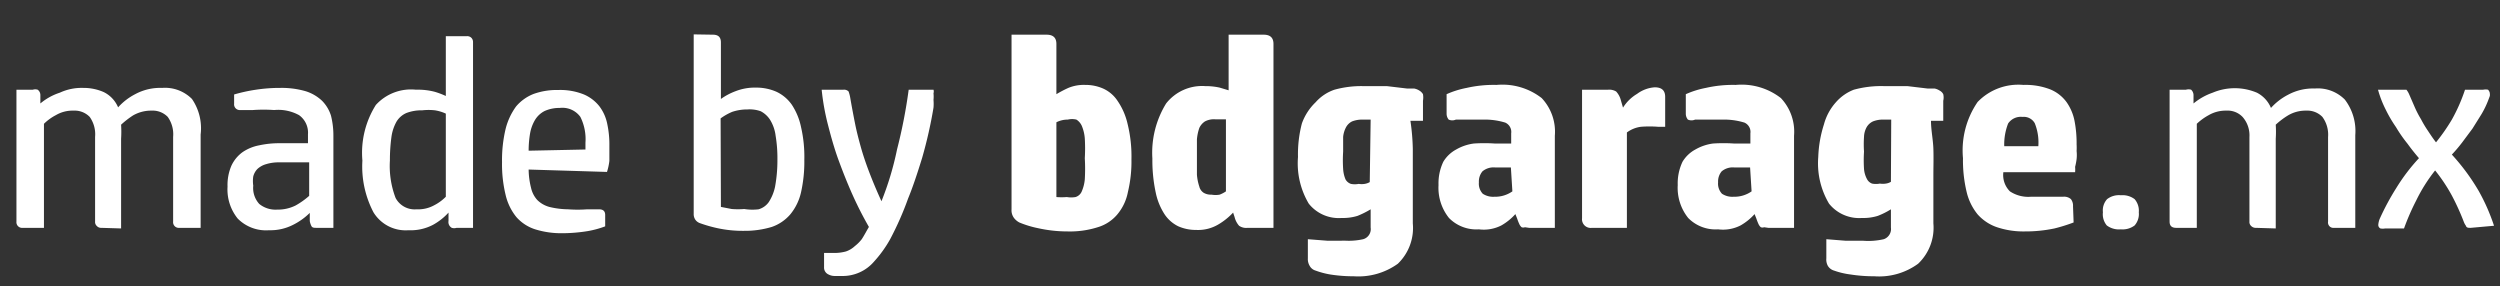 <svg id="Capa_1" data-name="Capa 1" xmlns="http://www.w3.org/2000/svg" viewBox="0 0 83.61 9.57"><rect x="0" y="0" width="83.61" height="9.57" fill="#333333" stroke="none"/><defs><style>.cls-1{fill:#fff;}</style></defs><title>firmabdgarage.mx</title><path class="cls-1  icon" d="M3.39,7.62a.19.19,0,0,1-.15-.06.18.18,0,0,1-.06-.15V4.58A1,1,0,0,0,3,3.91a.7.7,0,0,0-.54-.21,1.1,1.1,0,0,0-.59.15,1.65,1.65,0,0,0-.4.29V7.62H.76a.19.19,0,0,1-.21-.21V3H1.1a.27.27,0,0,1,.16,0,.22.22,0,0,1,.09.18l0,.28A1.94,1.94,0,0,1,2,3.1a1.73,1.73,0,0,1,.78-.16,1.67,1.67,0,0,1,.69.14,1,1,0,0,1,.48.51,2,2,0,0,1,.57-.44,1.76,1.76,0,0,1,.9-.21,1.27,1.27,0,0,1,1,.37A1.73,1.73,0,0,1,6.71,4.5V7.62H6a.19.19,0,0,1-.21-.21V4.58a1,1,0,0,0-.18-.67.7.7,0,0,0-.54-.21,1.21,1.21,0,0,0-.62.16,3,3,0,0,0-.4.31,3.71,3.71,0,0,1,0,.47v3Z"/><path class="cls-1" d="M9,7.7a1.33,1.33,0,0,1-1.05-.39,1.55,1.55,0,0,1-.34-1.07,1.62,1.62,0,0,1,.13-.7,1.17,1.17,0,0,1,.37-.45,1.47,1.47,0,0,1,.56-.23,3.14,3.14,0,0,1,.7-.07h.93v-.3A.72.72,0,0,0,10,3.85a1.45,1.45,0,0,0-.83-.17,5,5,0,0,0-.71,0l-.42,0a.19.19,0,0,1-.21-.21V3.16A5.39,5.39,0,0,1,8.56,3a5.32,5.32,0,0,1,.81-.06,2.88,2.88,0,0,1,.85.11,1.4,1.4,0,0,1,.55.32,1.22,1.22,0,0,1,.3.5,2.71,2.71,0,0,1,.08.66V7.62H10.6c-.1,0-.16,0-.19-.07a.6.6,0,0,1-.05-.16l0-.27a2.17,2.17,0,0,1-.56.4A1.66,1.66,0,0,1,9,7.7Zm.35-2.27a1.44,1.44,0,0,0-.45.06.73.73,0,0,0-.29.16.56.56,0,0,0-.14.25,1.06,1.06,0,0,0,0,.31.79.79,0,0,0,.2.61.86.86,0,0,0,.6.19,1.32,1.32,0,0,0,.62-.14,2.58,2.58,0,0,0,.45-.32V5.43Z"/><path class="cls-1" d="M13.66,7.7a1.26,1.26,0,0,1-1.17-.6,3.3,3.3,0,0,1-.37-1.73,3,3,0,0,1,.45-1.86A1.59,1.59,0,0,1,13.91,3a2.24,2.24,0,0,1,.63.07,2.69,2.69,0,0,1,.37.14v-2h.7a.2.2,0,0,1,.15.05.2.2,0,0,1,.06.15V7.62h-.55a.28.28,0,0,1-.16,0A.22.22,0,0,1,15,7.39l0-.28a2,2,0,0,1-.52.41A1.61,1.61,0,0,1,13.66,7.7Zm1.25-3.9a1.37,1.37,0,0,0-.36-.11,1.88,1.88,0,0,0-.43,0,1.4,1.4,0,0,0-.53.09.72.72,0,0,0-.33.29,1.45,1.45,0,0,0-.17.52,5.78,5.78,0,0,0-.05.78,3,3,0,0,0,.19,1.25.72.72,0,0,0,.7.38,1.11,1.11,0,0,0,.6-.14,1.5,1.5,0,0,0,.38-.28Z"/><path class="cls-1" d="M17.68,5.67a2.58,2.58,0,0,0,.08.61.89.89,0,0,0,.21.41.92.92,0,0,0,.4.23A2.8,2.8,0,0,0,19,7a4.31,4.31,0,0,0,.64,0l.39,0c.14,0,.21.06.21.19v.38a3.2,3.2,0,0,1-.59.16,5.44,5.44,0,0,1-.86.07,2.93,2.93,0,0,1-.89-.13,1.41,1.41,0,0,1-.63-.41,1.83,1.83,0,0,1-.36-.74,4.35,4.35,0,0,1-.12-1.1,4.49,4.49,0,0,1,.12-1.11,2.17,2.17,0,0,1,.35-.75,1.46,1.46,0,0,1,.59-.42,2.31,2.31,0,0,1,.82-.13,2.11,2.11,0,0,1,.86.15,1.32,1.32,0,0,1,.52.4,1.44,1.44,0,0,1,.26.59,3.26,3.26,0,0,1,.07.72c0,.18,0,.34,0,.51a1.92,1.92,0,0,1-.08.37ZM19.58,5V4.77a1.66,1.66,0,0,0-.17-.86.74.74,0,0,0-.69-.3,1.2,1.2,0,0,0-.5.1A.8.8,0,0,0,17.9,4a1.32,1.32,0,0,0-.17.45,3.42,3.42,0,0,0-.05.59Z"/><path class="cls-1" d="M23.84,1.16c.18,0,.27.08.27.26V3.31a2.06,2.06,0,0,1,.49-.26,1.76,1.76,0,0,1,.68-.12,1.67,1.67,0,0,1,.69.14,1.31,1.31,0,0,1,.51.43,2.15,2.15,0,0,1,.31.75,4.44,4.44,0,0,1,.11,1.1,4.66,4.66,0,0,1-.11,1.08,1.77,1.77,0,0,1-.36.74,1.43,1.43,0,0,1-.62.42,3.09,3.09,0,0,1-.92.13,4,4,0,0,1-.9-.09,4.65,4.65,0,0,1-.59-.17.31.31,0,0,1-.15-.12.33.33,0,0,1-.05-.19v-6Zm.27,5.76.36.07a2.58,2.58,0,0,0,.42,0A1.73,1.73,0,0,0,25.37,7a.63.63,0,0,0,.34-.24,1.51,1.51,0,0,0,.21-.51A4.88,4.88,0,0,0,26,5.35a4.62,4.62,0,0,0-.06-.81A1.32,1.32,0,0,0,25.75,4a.82.82,0,0,0-.31-.28A1.1,1.1,0,0,0,25,3.66a1.6,1.6,0,0,0-.51.08,1.87,1.87,0,0,0-.39.22Z"/><path class="cls-1" d="M28.43,3.24c.06.35.12.66.17.91s.12.52.19.77.16.52.27.81.25.63.42,1A10.07,10.07,0,0,0,30,5,17.24,17.24,0,0,0,30.39,3h.68c.08,0,.13,0,.15,0a.21.21,0,0,1,0,.12,1.12,1.12,0,0,1,0,.22,1.59,1.59,0,0,1,0,.26,14.89,14.89,0,0,1-.38,1.68c-.16.52-.32,1-.47,1.36A10.32,10.32,0,0,1,29.77,8a4,4,0,0,1-.54.75,1.38,1.38,0,0,1-1.08.48h-.24a.44.44,0,0,1-.2-.05.25.25,0,0,1-.15-.24V8.46h.34a1.48,1.48,0,0,0,.39-.05.83.83,0,0,0,.3-.18A1.32,1.32,0,0,0,28.82,8c.08-.12.15-.26.24-.41-.2-.35-.38-.7-.55-1.08s-.32-.76-.46-1.14-.25-.77-.35-1.16A7.76,7.76,0,0,1,27.48,3h.73a.21.21,0,0,1,.17.06A1.21,1.21,0,0,1,28.43,3.24Z"/><path class="cls-1" d="M35,1.16c.22,0,.33.1.33.31V3.15a3.75,3.75,0,0,1,.4-.21,1.35,1.35,0,0,1,.57-.1,1.45,1.45,0,0,1,.59.12,1.14,1.14,0,0,1,.49.42,2.23,2.23,0,0,1,.33.76,4.5,4.5,0,0,1,.13,1.19,4.35,4.35,0,0,1-.12,1.1,1.64,1.64,0,0,1-.36.75,1.36,1.36,0,0,1-.65.42,3.06,3.06,0,0,1-1,.14,4.55,4.55,0,0,1-1-.11,3.36,3.36,0,0,1-.62-.19.55.55,0,0,1-.17-.14A.43.43,0,0,1,33.83,7V1.16Zm.33,5.43a2.07,2.07,0,0,0,.35,0,.85.85,0,0,0,.29,0,.33.33,0,0,0,.2-.17A1.32,1.32,0,0,0,36.28,6a6.07,6.07,0,0,0,0-.71,5.54,5.54,0,0,0,0-.66,1.36,1.36,0,0,0-.1-.42A.48.48,0,0,0,36,4,.62.62,0,0,0,35.71,4a.82.82,0,0,0-.38.09Z"/><path class="cls-1" d="M40,7.69a1.45,1.45,0,0,1-.59-.12,1.16,1.16,0,0,1-.46-.4,2.12,2.12,0,0,1-.3-.74,5.14,5.14,0,0,1-.11-1.13A3.14,3.14,0,0,1,39,3.46a1.53,1.53,0,0,1,1.31-.58,2.14,2.14,0,0,1,.48.05l.3.09V1.16h1.17c.22,0,.33.1.33.31V7.62h-.87a.41.41,0,0,1-.28-.07.68.68,0,0,1-.15-.29l-.05-.15a2.2,2.2,0,0,1-.5.4A1.33,1.33,0,0,1,40,7.69Zm1-3.7-.19,0h-.17a.64.64,0,0,0-.34.07.52.52,0,0,0-.19.22,1.56,1.56,0,0,0-.08.38c0,.15,0,.33,0,.54s0,.47,0,.64a1.65,1.65,0,0,0,.08.4.34.34,0,0,0,.15.21.48.48,0,0,0,.26.06.77.77,0,0,0,.27,0,1,1,0,0,0,.21-.11Z"/><path class="cls-1" d="M45.59,2.88c.29,0,.55,0,.79,0l.67.08.24,0a.48.48,0,0,1,.18.07.34.34,0,0,1,.12.12.67.67,0,0,1,0,.22v.67h-.42a7.45,7.45,0,0,1,.08.94c0,.31,0,.6,0,.87V7.47a1.66,1.66,0,0,1-.5,1.35,2.26,2.26,0,0,1-1.47.42,5.06,5.06,0,0,1-.79-.06A2.75,2.75,0,0,1,44,9.05a.33.33,0,0,1-.2-.16.44.44,0,0,1-.06-.25V8l.64.05H45A2.22,2.22,0,0,0,45.59,8a.35.35,0,0,0,.25-.39V7a3,3,0,0,1-.44.22,1.66,1.66,0,0,1-.53.07,1.28,1.28,0,0,1-1.1-.48,2.64,2.64,0,0,1-.36-1.56,4.05,4.05,0,0,1,.13-1.12A1.83,1.83,0,0,1,44,3.42,1.47,1.47,0,0,1,44.63,3,3.38,3.38,0,0,1,45.59,2.88ZM45.84,4h-.26a.93.93,0,0,0-.36.06.46.46,0,0,0-.2.19.86.86,0,0,0-.1.33c0,.14,0,.3,0,.49a4.51,4.51,0,0,0,0,.58A1.06,1.06,0,0,0,45,6a.33.33,0,0,0,.18.15.68.68,0,0,0,.26,0,.65.65,0,0,0,.2,0,.49.49,0,0,0,.17-.06Z"/><path class="cls-1" d="M49.46,7.67a1.28,1.28,0,0,1-1-.38,1.61,1.61,0,0,1-.35-1.1,1.68,1.68,0,0,1,.16-.78A1.12,1.12,0,0,1,48.7,5a1.59,1.59,0,0,1,.59-.2,5.27,5.27,0,0,1,.7,0h.55V4.46a.34.34,0,0,0-.2-.36A2.32,2.32,0,0,0,49.72,4h-.66l-.37,0A.3.3,0,0,1,48.45,4a.31.31,0,0,1-.07-.2V3.15a3,3,0,0,1,.67-.21,4.07,4.07,0,0,1,1-.1,2.14,2.14,0,0,1,1.51.44A1.64,1.64,0,0,1,52,4.54V7.62h-.86L51,7.6a.16.16,0,0,1-.11,0,.31.31,0,0,1-.08-.11,1.71,1.71,0,0,1-.07-.18l-.06-.15a1.85,1.85,0,0,1-.47.38A1.29,1.29,0,0,1,49.46,7.67ZM50.53,5.6H50a.58.58,0,0,0-.42.13.53.53,0,0,0-.12.37.49.49,0,0,0,.13.38.63.63,0,0,0,.39.1,1,1,0,0,0,.6-.18Z"/><path class="cls-1" d="M55.34,2.92c.24,0,.35.11.35.32v1h-.24a3.66,3.66,0,0,0-.57,0,1,1,0,0,0-.47.19V7.62H53.24a.29.29,0,0,1-.33-.32V3h.87a.45.45,0,0,1,.27.06.68.68,0,0,1,.16.3l.07.24a1.38,1.38,0,0,1,.47-.46A1.12,1.12,0,0,1,55.34,2.92Z"/><path class="cls-1" d="M57.46,7.67a1.28,1.28,0,0,1-1-.38,1.61,1.61,0,0,1-.35-1.1,1.68,1.68,0,0,1,.16-.78A1.12,1.12,0,0,1,56.7,5a1.59,1.59,0,0,1,.59-.2,5.27,5.27,0,0,1,.7,0h.55V4.46a.34.34,0,0,0-.2-.36A2.32,2.32,0,0,0,57.72,4h-.66l-.37,0A.3.3,0,0,1,56.45,4a.31.31,0,0,1-.07-.2V3.15a3,3,0,0,1,.67-.21,4.07,4.07,0,0,1,1-.1,2.14,2.14,0,0,1,1.51.44A1.64,1.64,0,0,1,60,4.54V7.62h-.86L59,7.6a.16.16,0,0,1-.11,0,.31.31,0,0,1-.08-.11,1.71,1.71,0,0,1-.07-.18l-.06-.15a1.85,1.85,0,0,1-.47.38A1.29,1.29,0,0,1,57.46,7.67ZM58.53,5.6H58a.58.58,0,0,0-.42.13.53.53,0,0,0-.12.37.49.49,0,0,0,.13.38.63.63,0,0,0,.39.1,1,1,0,0,0,.6-.18Z"/><path class="cls-1" d="M63,2.88c.28,0,.54,0,.79,0l.67.08.24,0a.51.51,0,0,1,.17.07.28.28,0,0,1,.12.12.48.48,0,0,1,0,.22v.67h-.41c0,.31.07.63.08.94s0,.6,0,.87V7.47a1.66,1.66,0,0,1-.51,1.35,2.21,2.21,0,0,1-1.46.42,5.19,5.19,0,0,1-.8-.06,2.62,2.62,0,0,1-.55-.13.36.36,0,0,1-.21-.16.44.44,0,0,1-.05-.25V8l.63.05h.58A2.3,2.3,0,0,0,63,8a.36.36,0,0,0,.24-.39V7a2.58,2.58,0,0,1-.44.22,1.62,1.62,0,0,1-.53.07,1.29,1.29,0,0,1-1.1-.48,2.64,2.64,0,0,1-.36-1.56A4,4,0,0,1,61,4.16a1.81,1.81,0,0,1,.4-.74A1.52,1.52,0,0,1,62,3,3.45,3.45,0,0,1,63,2.88ZM63.25,4H63a.9.9,0,0,0-.36.06.48.48,0,0,0-.21.19.72.72,0,0,0-.09.33,3.62,3.62,0,0,0,0,.49,4.51,4.51,0,0,0,0,.58.86.86,0,0,0,.1.34.31.31,0,0,0,.17.15.68.68,0,0,0,.26,0,.65.65,0,0,0,.2,0,.43.43,0,0,0,.17-.06Z"/><path class="cls-1" d="M69.35,7.44a5.62,5.62,0,0,1-.64.2,4.71,4.71,0,0,1-1,.1,2.78,2.78,0,0,1-.92-.14,1.52,1.52,0,0,1-.65-.43,1.86,1.86,0,0,1-.37-.76,4.52,4.52,0,0,1-.12-1.12,2.86,2.86,0,0,1,.49-1.88,1.89,1.89,0,0,1,1.53-.57,2.28,2.28,0,0,1,.9.15,1.27,1.27,0,0,1,.54.42,1.63,1.63,0,0,1,.27.63,3.94,3.94,0,0,1,.07.79,1.86,1.86,0,0,1,0,.22,1.24,1.24,0,0,1,0,.27,2,2,0,0,1-.05.26,1.06,1.06,0,0,1,0,.18H67a.77.77,0,0,0,.22.64,1.11,1.11,0,0,0,.7.18H69a.34.34,0,0,1,.26.08.36.36,0,0,1,.07.24ZM68.17,4.89a1.72,1.72,0,0,0-.12-.77.42.42,0,0,0-.41-.21.51.51,0,0,0-.48.22,1.92,1.92,0,0,0-.13.76Z"/><path class="cls-1" d="M71.53,7.1a.58.58,0,0,1-.14.44.67.67,0,0,1-.46.13.68.68,0,0,1-.47-.13.58.58,0,0,1-.13-.44.56.56,0,0,1,.14-.44.65.65,0,0,1,.46-.13.67.67,0,0,1,.46.13A.59.59,0,0,1,71.53,7.1Z"/><path class="cls-1" d="M75.45,7.62a.21.21,0,0,1-.16-.06.18.18,0,0,1-.06-.15V4.58A.93.93,0,0,0,75,3.91a.69.69,0,0,0-.54-.21,1.13,1.13,0,0,0-.59.15,1.88,1.88,0,0,0-.4.29V7.62h-.69c-.15,0-.22-.07-.22-.21V3h.55a.31.31,0,0,1,.17,0,.25.25,0,0,1,.08.18l0,.28A2.07,2.07,0,0,1,74,3.1a1.9,1.9,0,0,1,1.48,0,1,1,0,0,1,.47.51,2,2,0,0,1,.57-.44,1.76,1.76,0,0,1,.9-.21,1.27,1.27,0,0,1,1,.37,1.73,1.73,0,0,1,.35,1.19V7.62h-.71a.18.18,0,0,1-.2-.21V4.58a1,1,0,0,0-.19-.67.7.7,0,0,0-.54-.21,1.15,1.15,0,0,0-.61.16,2.56,2.56,0,0,0-.41.31,3.71,3.71,0,0,1,0,.47v3Z"/><path class="cls-1" d="M82.63,7.62c-.08,0-.14,0-.16-.07a.54.54,0,0,1-.07-.13,8,8,0,0,0-.4-.88,5.57,5.57,0,0,0-.56-.84,5.43,5.43,0,0,0-.63,1,7.92,7.92,0,0,0-.41.94h-.63a.41.41,0,0,1-.16,0,.13.13,0,0,1-.07-.13.66.66,0,0,1,.06-.22,8.38,8.38,0,0,1,.54-1,6.28,6.28,0,0,1,.76-1c-.12-.14-.25-.3-.38-.48a4.63,4.63,0,0,1-.39-.56,4.48,4.48,0,0,1-.35-.6A3.5,3.5,0,0,1,79.53,3h.79c.08,0,.13,0,.16,0a.66.66,0,0,1,.09.15l.2.46a3.39,3.39,0,0,0,.2.38,3.6,3.6,0,0,0,.22.37c.08.12.17.26.28.4A6.39,6.39,0,0,0,82,4a5.76,5.76,0,0,0,.44-1h.61a.41.41,0,0,1,.16,0s.06.06.06.13a.28.28,0,0,1,0,.08l-.06.16a3.08,3.08,0,0,1-.22.45l-.3.48-.35.47a5,5,0,0,1-.34.4,7.08,7.08,0,0,1,.9,1.22,6.54,6.54,0,0,1,.51,1.16Z"/></svg>